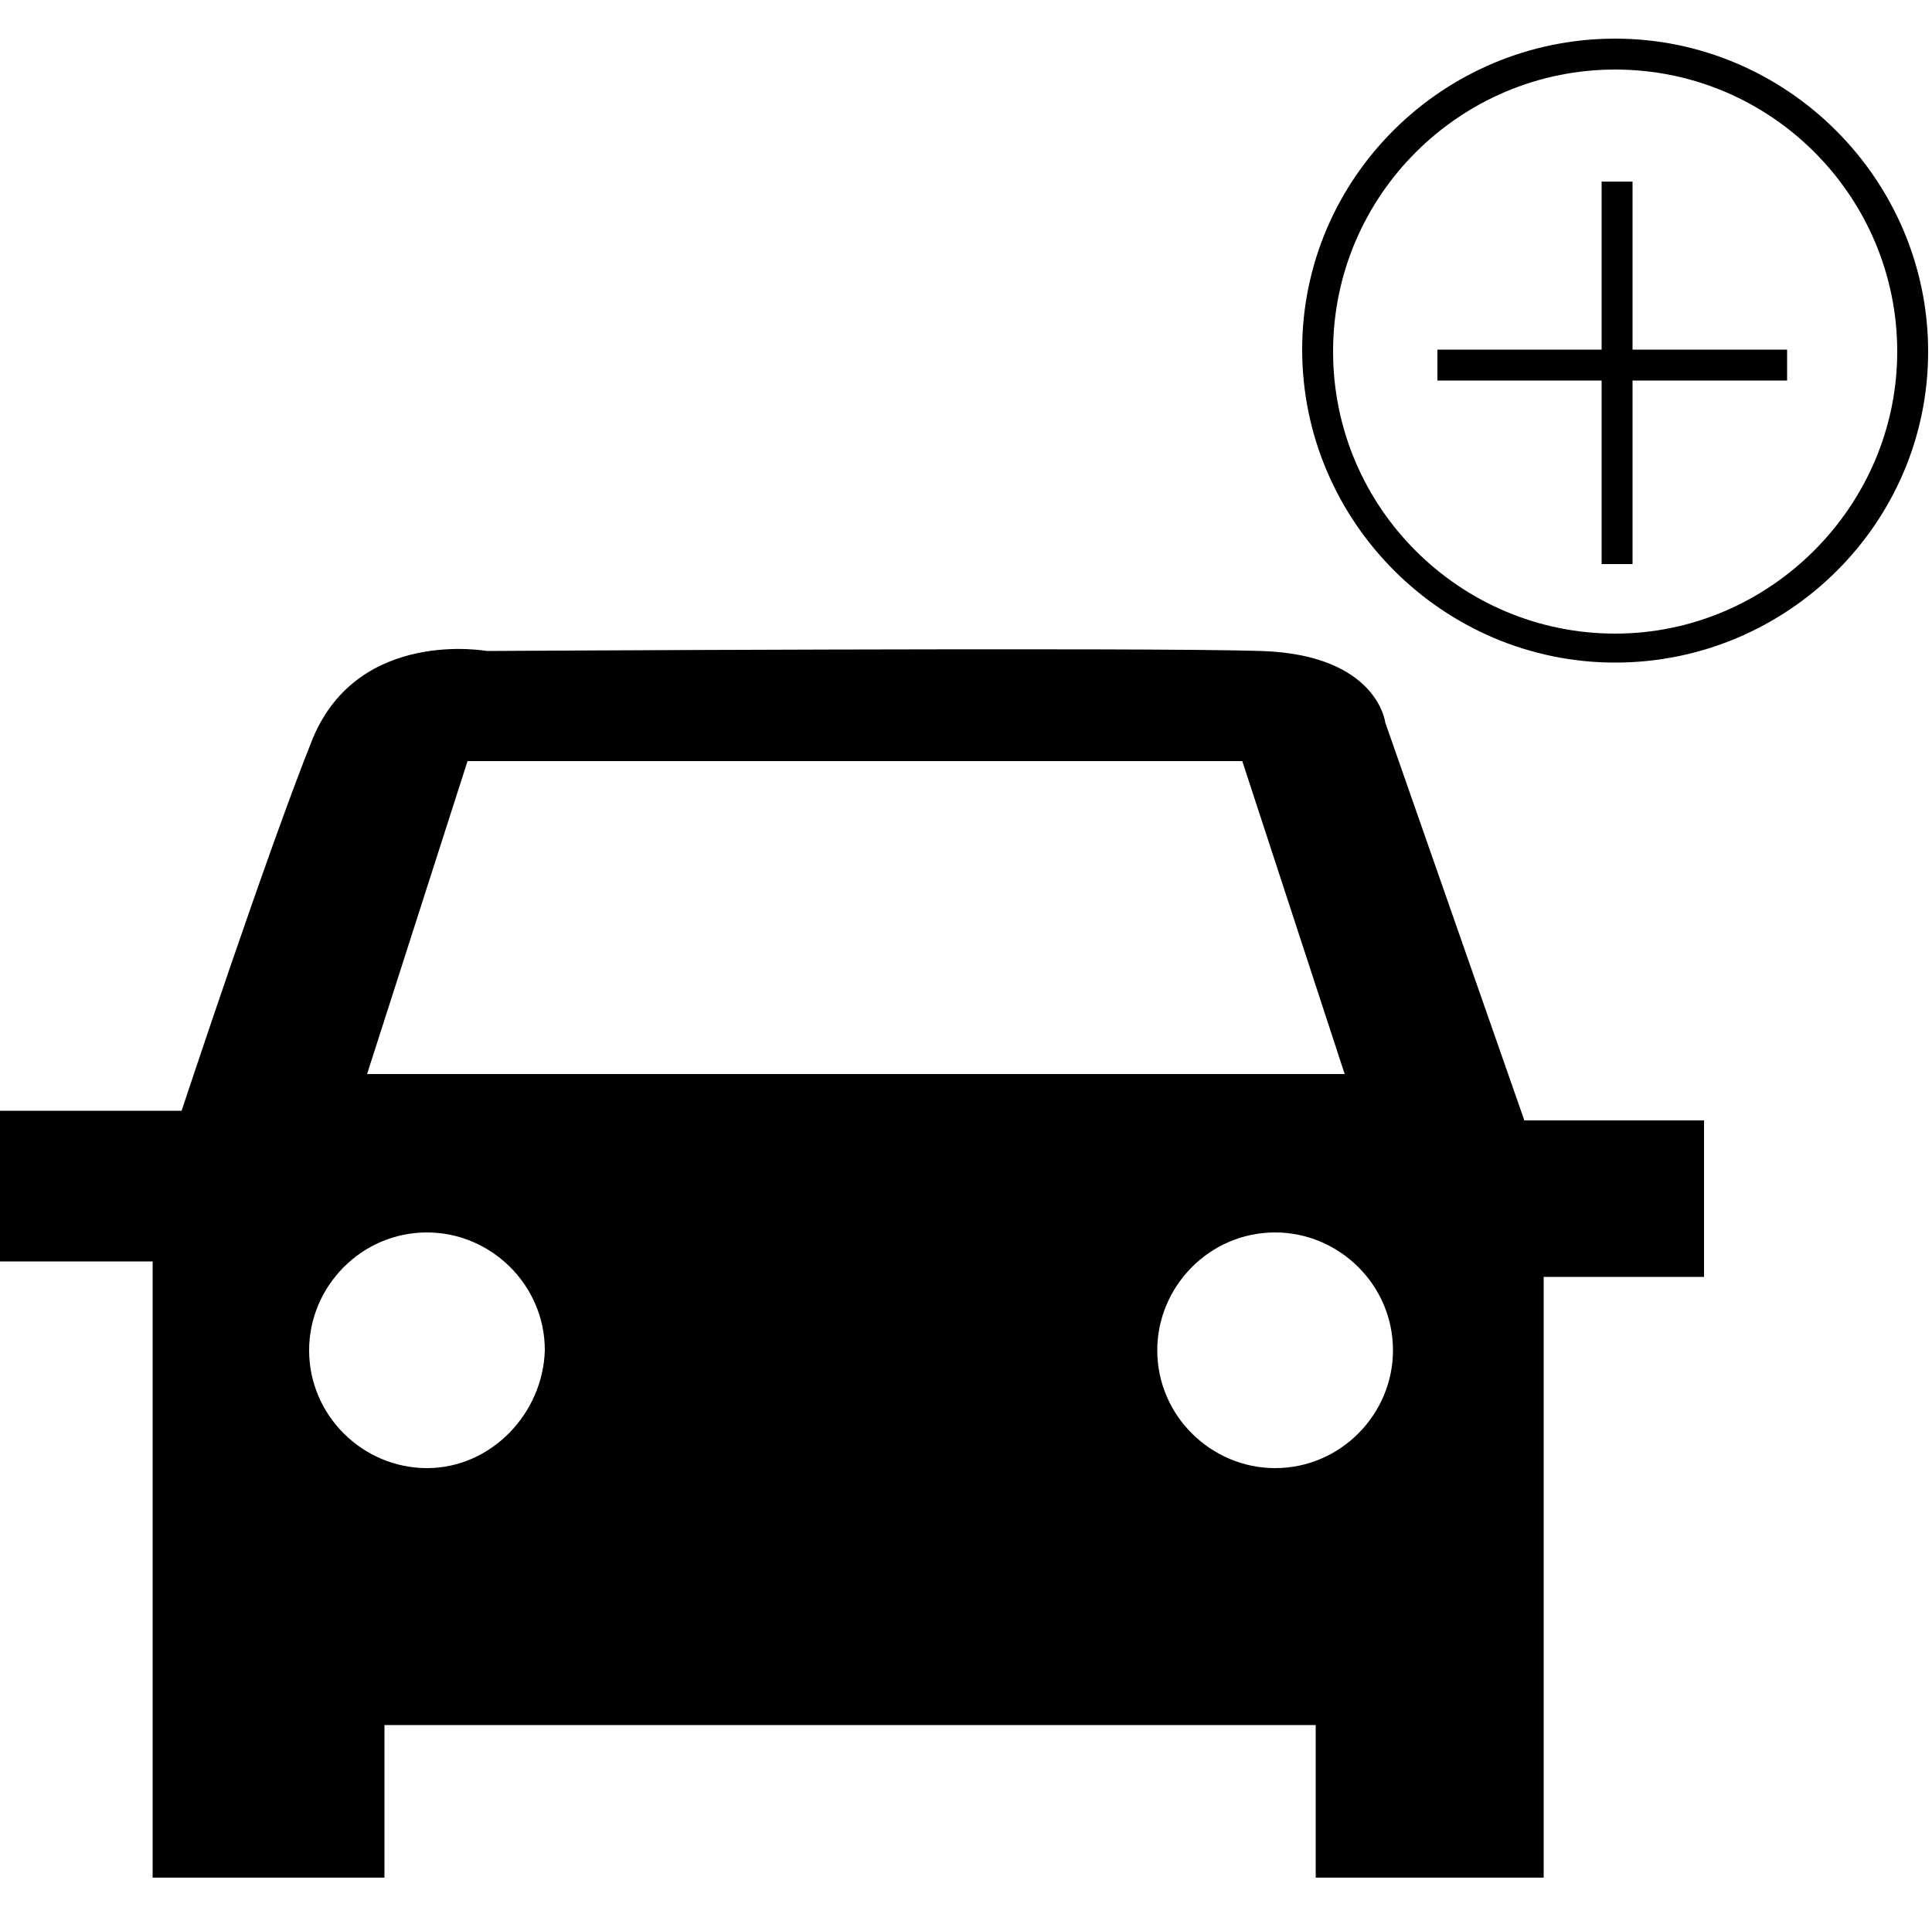 <?xml version="1.0" encoding="utf-8"?>
<!-- Generator: Adobe Illustrator 20.1.0, SVG Export Plug-In . SVG Version: 6.00 Build 0)  -->
<svg version="1.1" id="Livello_2" xmlns="http://www.w3.org/2000/svg" xmlns:xlink="http://www.w3.org/1999/xlink" x="0px" y="0px"
	 viewBox="0 0 100 99.6" style="enable-background:new 0 0 100 99.6;" xml:space="preserve">
<g>
	<path d="M78.9,58l-7.2-20.6c0,0-0.4-3.5-6.4-3.7c-6.1-0.2-40.1,0-40.1,0s-6.6-1.2-9,4.5c-2.3,5.7-6.8,19.3-6.8,19.3H0v7.8h7.9v31.9
		h12v-7.9h48.2v7.9h11.8V66.1h8.3V58H78.9z M24.2,39.4h40.1l5.3,16.2H19L24.2,39.4z M22.1,76c-3.3,0-6.1-2.7-6.1-6.1
		c0-3.3,2.7-6.1,6.1-6.1c3.3,0,6.1,2.7,6.1,6.1C28.1,73.2,25.4,76,22.1,76z M66,76c-3.3,0-6.1-2.7-6.1-6.1c0-3.3,2.7-6.1,6.1-6.1
		c3.3,0,6.1,2.7,6.1,6.1C72.1,73.2,69.4,76,66,76z"/>
</g>
<g>
	<g>
		<path d="M83.6,34.3c-8.9,0-16.2-7.3-16.2-16.2S74.7,2,83.6,2s16.2,7.3,16.2,16.2S92.5,34.3,83.6,34.3z M83.6,3.6
			C75.6,3.6,69,10.1,69,18.2s6.6,14.6,14.6,14.6s14.6-6.6,14.6-14.6S91.7,3.6,83.6,3.6z"/>
	</g>
	<g>
		<rect x="82.9" y="9.4" width="1.6" height="19.8"/>
	</g>
	<g>
		<rect x="74.4" y="18.1" width="18.1" height="1.6"/>
	</g>
</g>
</svg>
